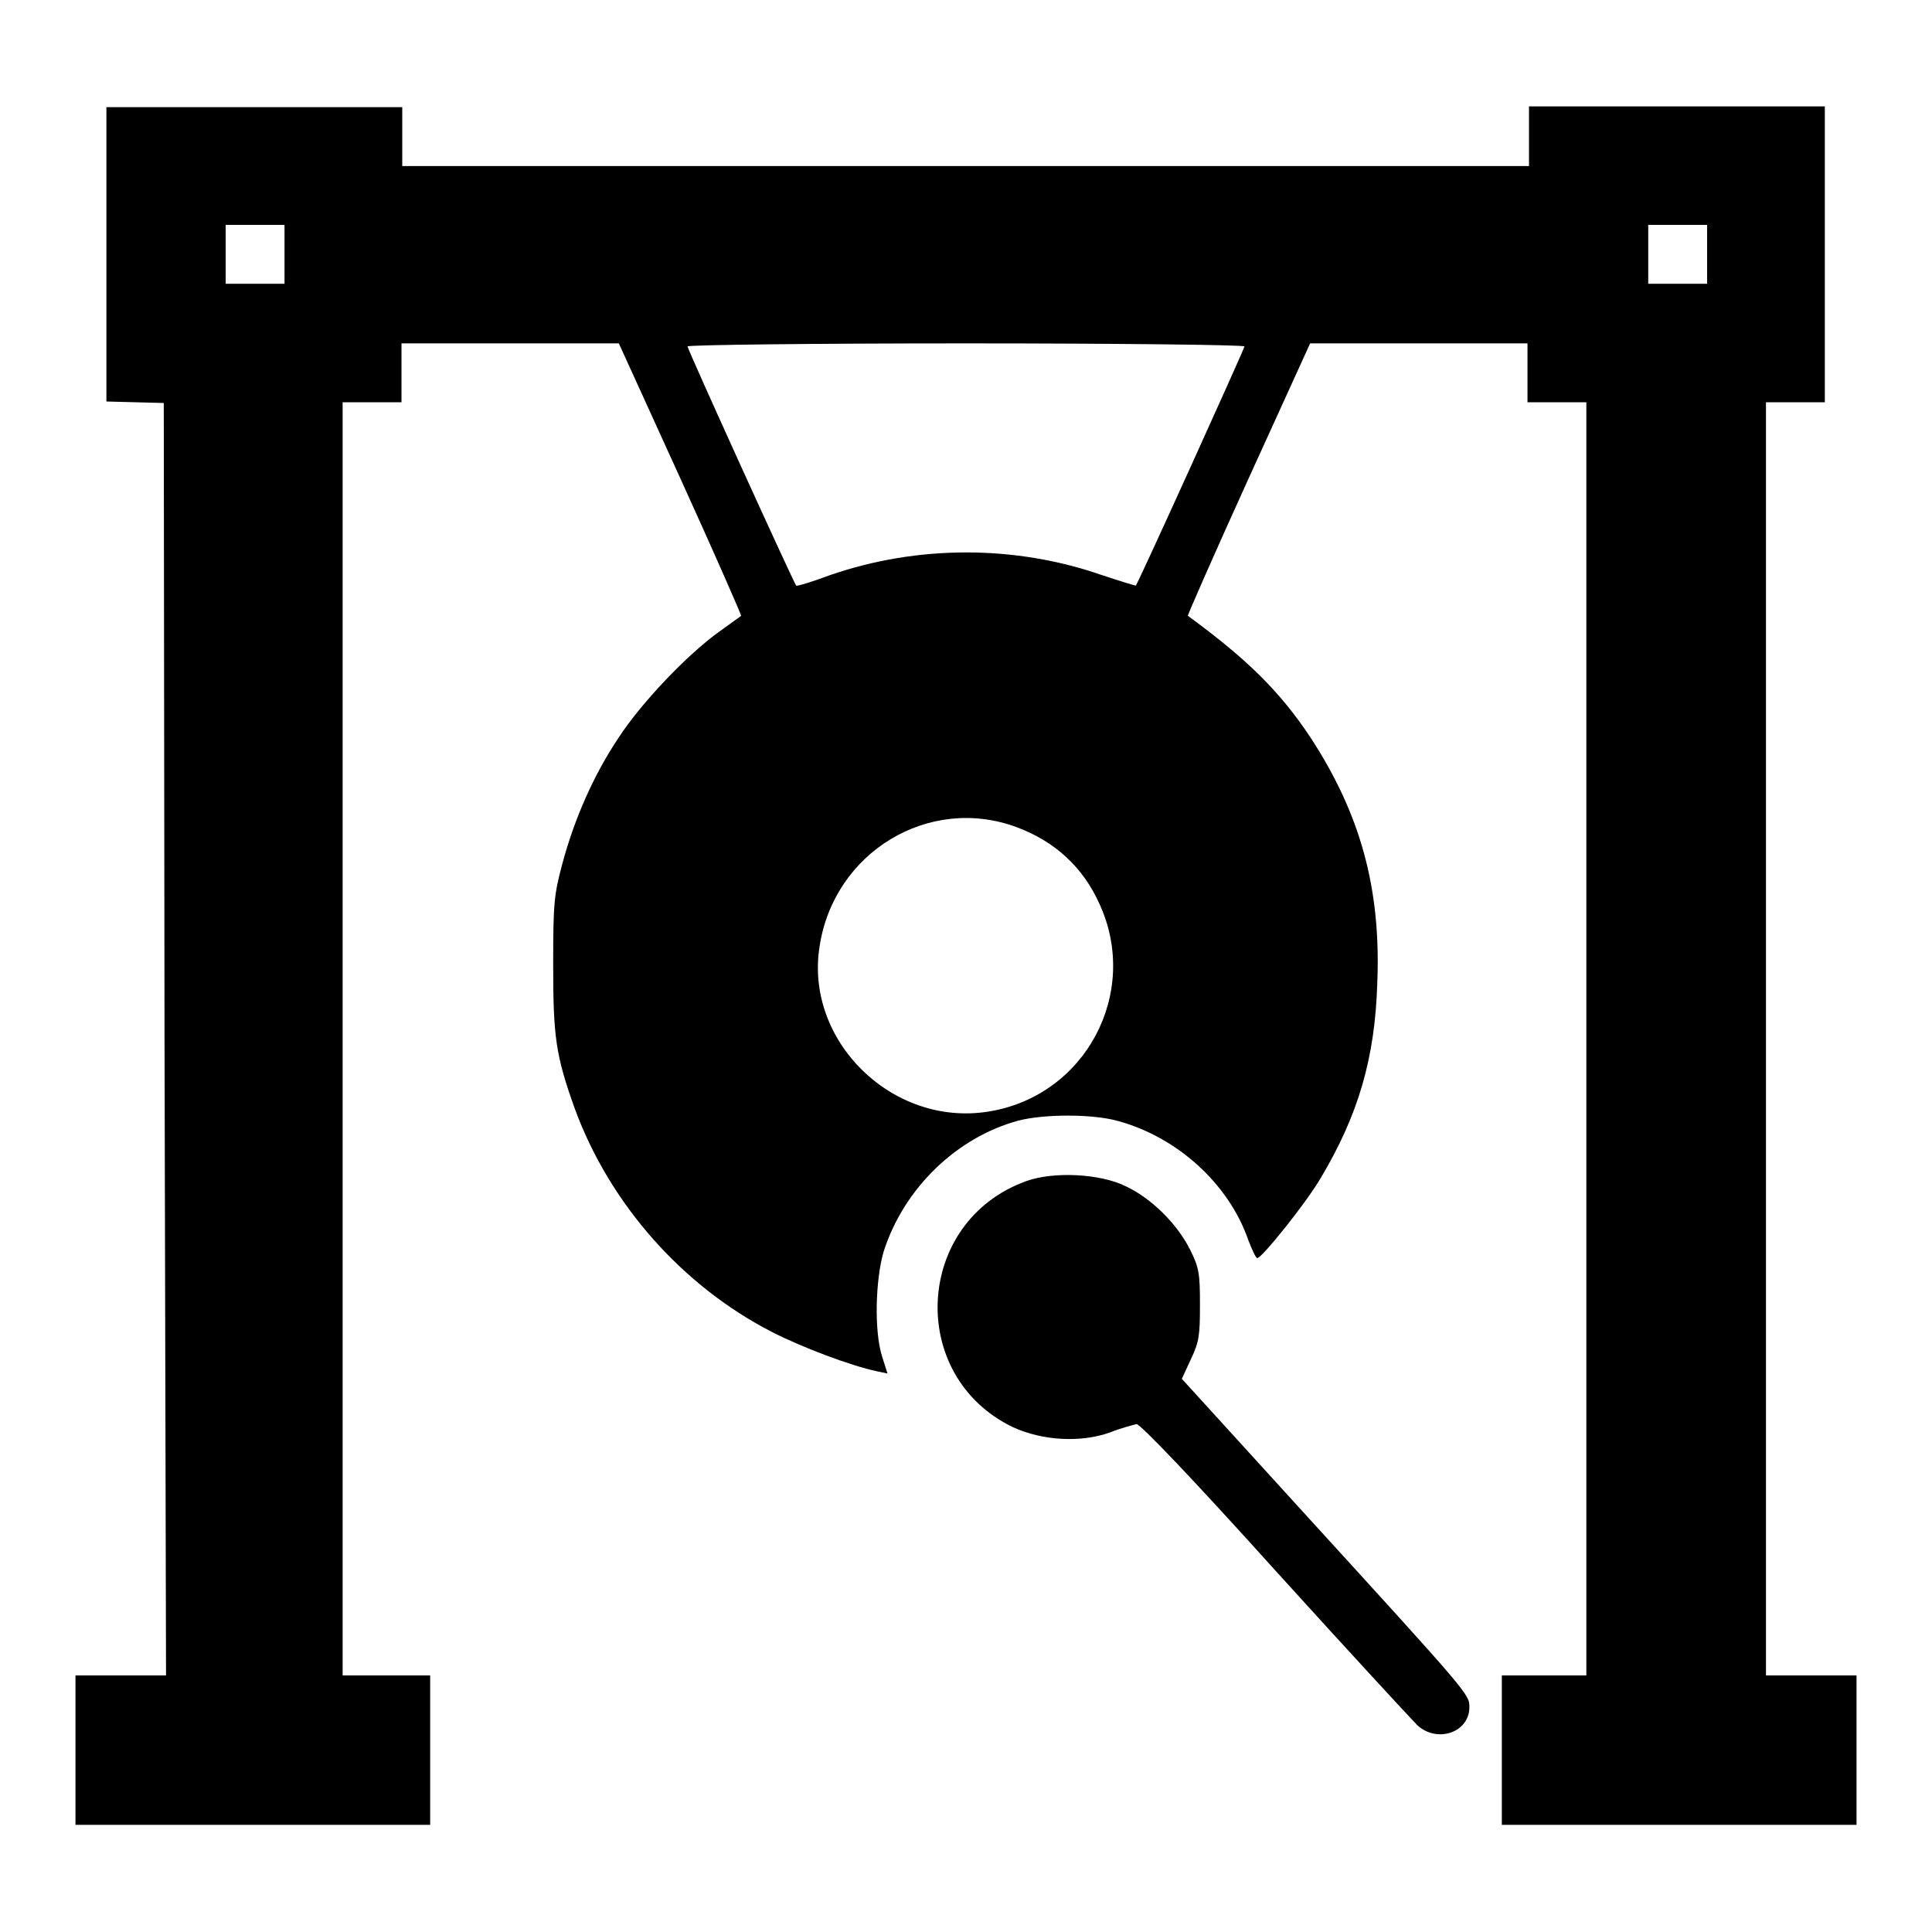 <?xml version="1.0" encoding="utf-8"?>
<!-- Svg Vector Icons : http://www.onlinewebfonts.com/icon -->
<!DOCTYPE svg PUBLIC "-//W3C//DTD SVG 1.1//EN" "http://www.w3.org/Graphics/SVG/1.1/DTD/svg11.dtd">
<svg version="1.1" xmlns="http://www.w3.org/2000/svg" xmlns:xlink="http://www.w3.org/1999/xlink" x="0px" y="0px" viewBox="0 0 256 256" enable-background="new 0 0 256 256" xml:space="preserve">
<g><g><g><path fill="#000000" d="M14.1,33.7v19.5l3.8,0.1l3.8,0.1l0.1,84.2L22,222h-6h-6v9.9v9.9h23.5H57v-9.9V222h-5.8h-5.8v-84.3V53.3h3.9h3.9v-3.9v-3.9h14.4h14.4l8.2,18c4.5,9.9,8.1,18.1,8,18.1c-0.1,0.1-1.4,1-2.9,2.1c-4.2,3-10.3,9.4-13.3,14c-3.3,4.9-5.9,10.8-7.5,16.8c-1.1,4.1-1.2,5.3-1.2,13.3c0,9.5,0.3,12,2.9,19.2c4.6,12.5,14.2,23.4,26.1,29.5c3.9,2,10.5,4.5,13.9,5.2l1.4,0.3l-0.7-2.2c-1.1-3.4-0.9-10.3,0.2-14c2.7-8.4,9.7-15.1,17.8-17.3c3.4-0.9,9.8-0.9,13.1,0c7.9,2.1,14.8,8.3,17.4,15.8c0.5,1.3,1,2.4,1.2,2.4c0.6,0,6.4-7.2,8.4-10.6c5-8.4,7.2-15.9,7.5-25.9c0.5-12.6-2.3-22.4-8.8-32.4c-4.1-6.2-8.5-10.5-16.3-16.2c-0.1,0,3.5-8.2,8-18.1l8.2-18h14.4h14.4v3.9v3.9h3.9h3.9v84.4V222h-5.8H199v9.9v9.9h23.5H246v-9.9V222h-6h-6v-84.4V53.3h3.9h3.9V33.7V14.1h-19.6h-19.6v3.9V22H128H53.3v-3.9v-3.9H33.7H14.1V33.7z M37.7,33.7v3.9h-3.9h-3.9v-3.9v-3.9h3.9h3.9V33.7L37.7,33.7z M226.2,33.7v3.9h-3.9h-3.9v-3.9v-3.9h3.9h3.9V33.7z M164.9,45.9c0,0.3-14.1,31.4-14.4,31.7c-0.1,0-2.1-0.6-4.5-1.4c-11.5-4-24.4-4-36,0c-2.4,0.9-4.4,1.5-4.5,1.4c-0.3-0.3-14.4-31.3-14.4-31.7c0-0.2,16.6-0.4,36.9-0.4S164.9,45.7,164.9,45.9z M134.7,109.6c5.1,1.9,8.8,5.3,11,10.2c5.4,11.8-1.9,25.5-14.8,27.5c-12.7,2-24.3-9.4-22.3-21.9C110.5,112.9,123.1,105.3,134.7,109.6z"/><path fill="#000000" d="M136,156.5c-14.8,5.3-15.9,25.8-1.8,32.6c3.9,1.8,9,2.1,12.9,0.7c1.5-0.6,3.1-1,3.5-1.1c0.5,0,7.4,7.2,18.3,19.3c9.6,10.6,18.2,19.9,18.9,20.6c2.6,2.4,6.9,1,6.9-2.4c0-1.7,0-1.7-21.8-25.6l-16.3-17.9l1.2-2.6c1.1-2.3,1.2-3.2,1.2-7.2c0-4.1-0.1-4.9-1.3-7.3c-1.7-3.4-5.1-6.8-8.5-8.4C145.8,155.5,139.6,155.2,136,156.5z"/></g></g></g>
</svg>